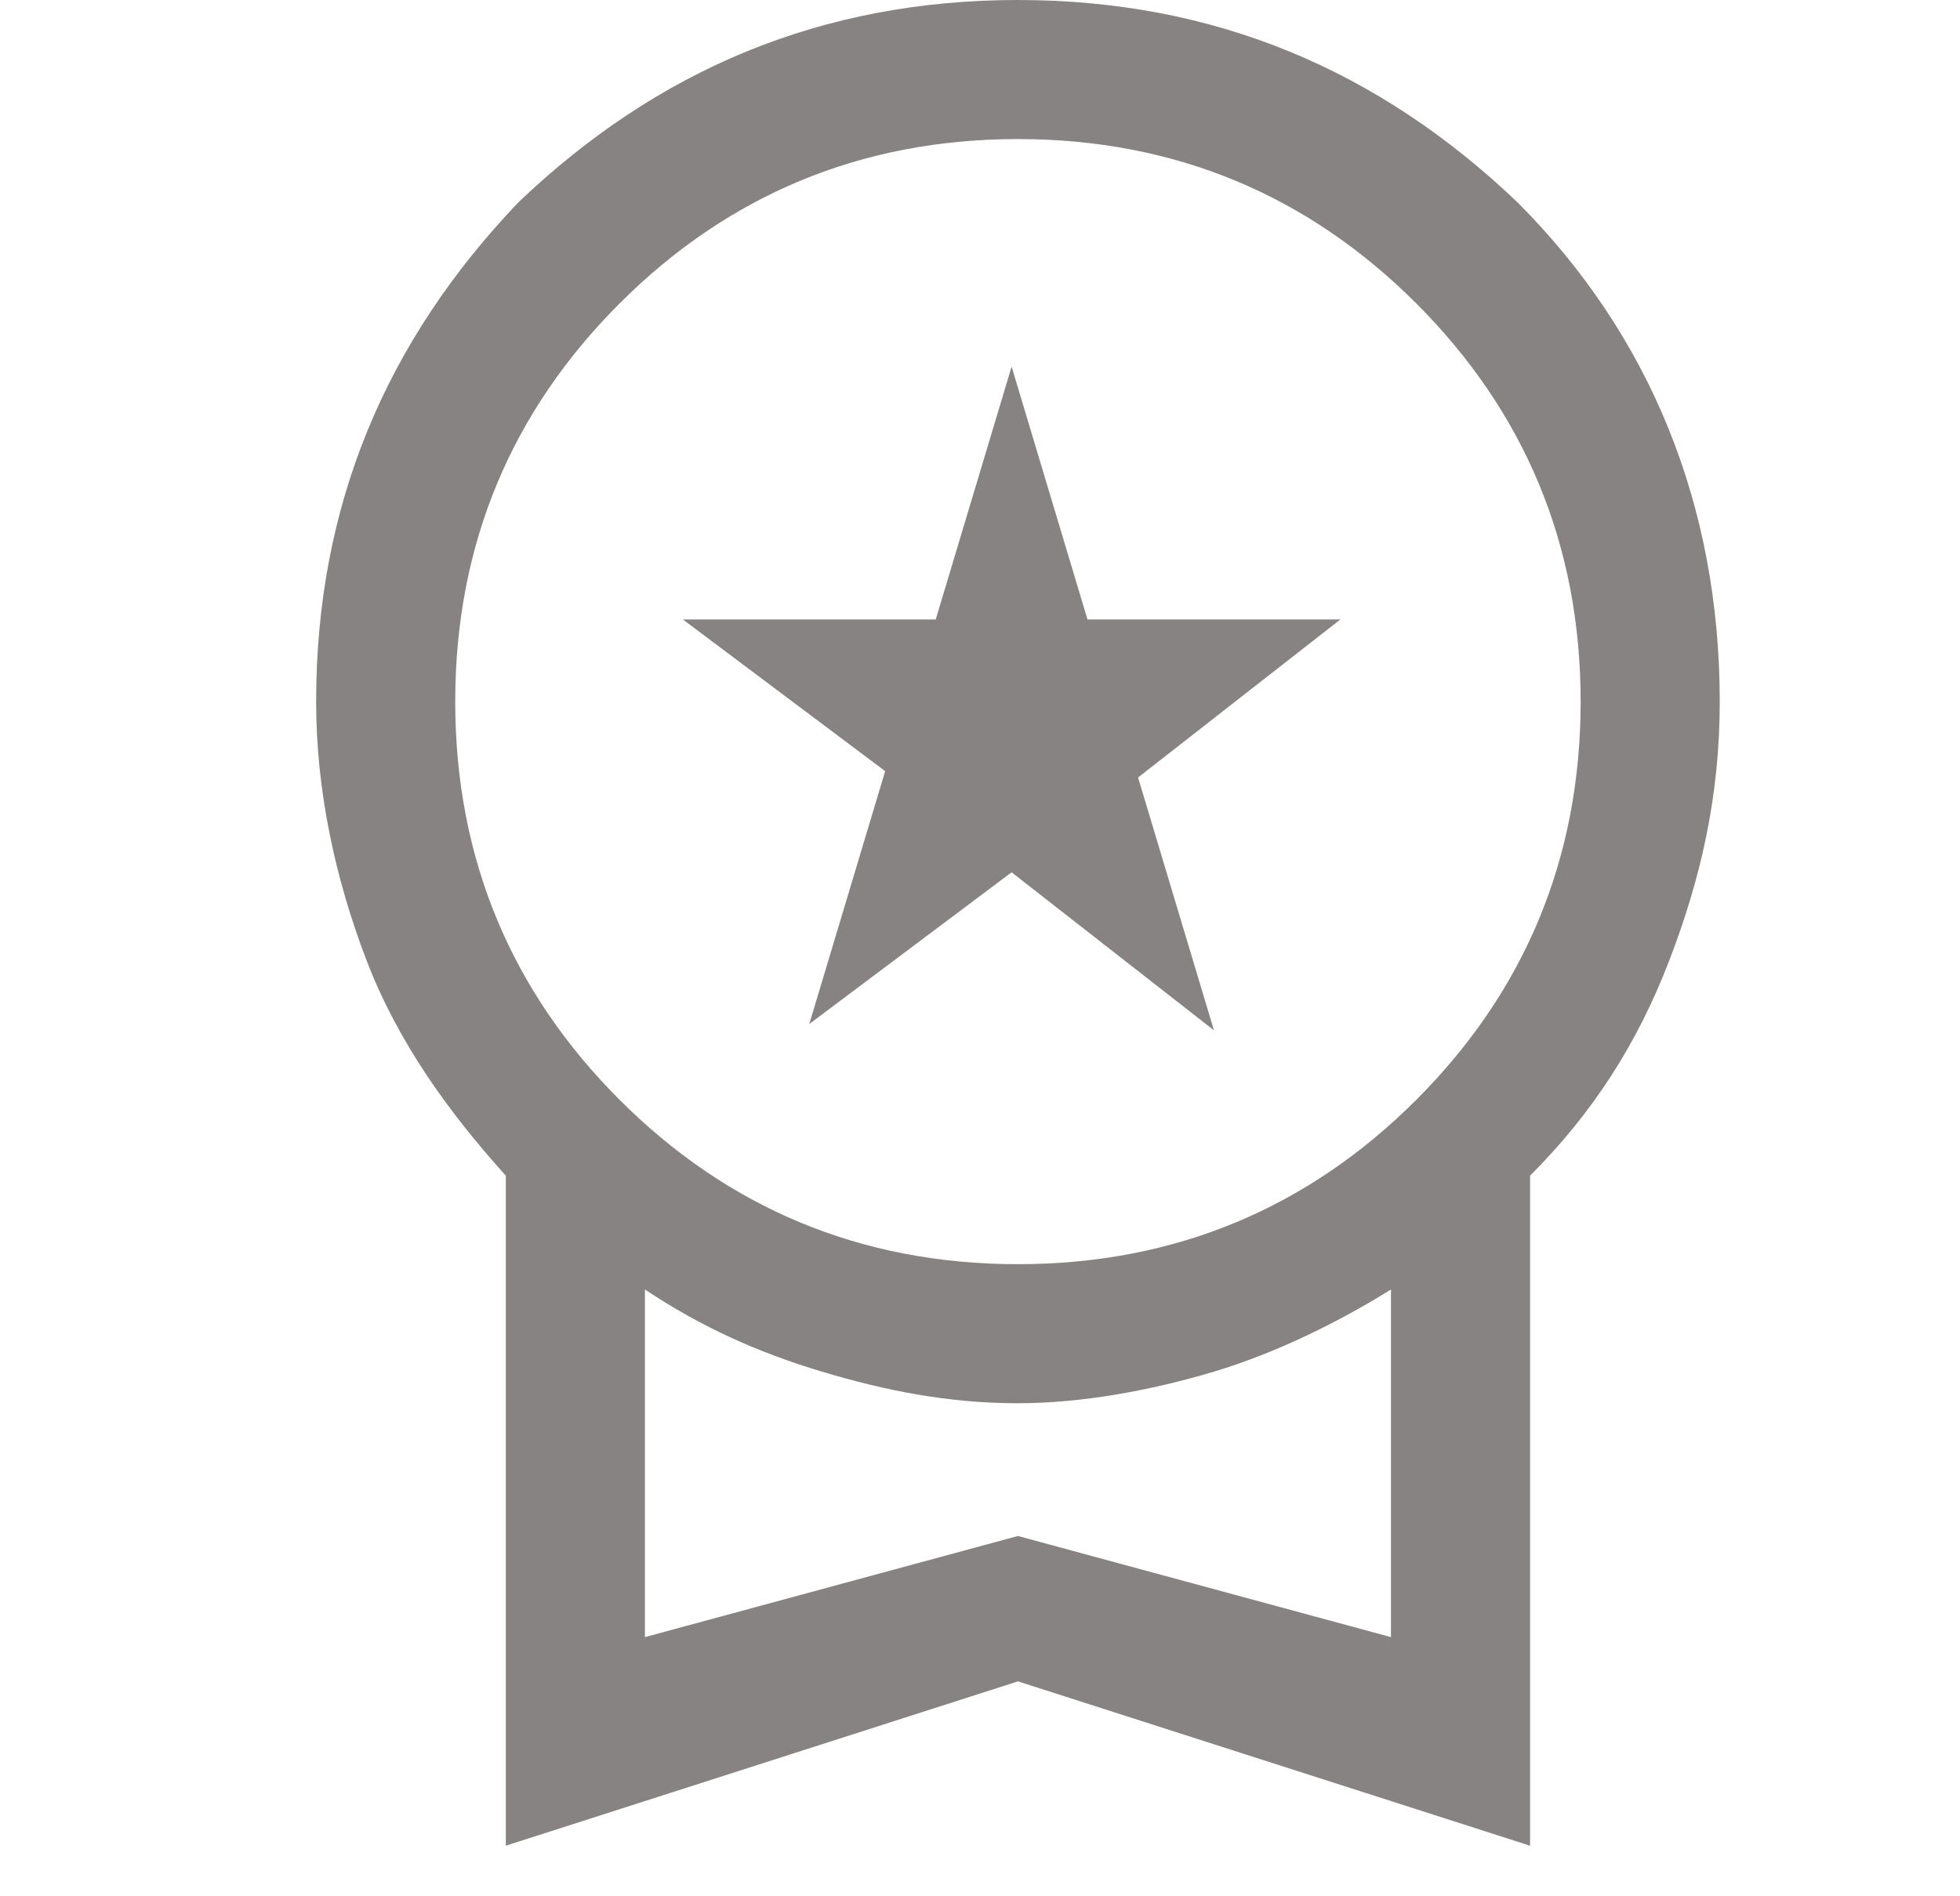 <svg width="31" height="30" viewBox="0 0 31 30" fill="none" xmlns="http://www.w3.org/2000/svg">
<path d="M10.2 25.9L16.1 24.3L22 25.9V20.4C21.2 20.9 20.2 21.4 19.2 21.7C18.2 22 17.1 22.2 16.1 22.2C15 22.2 14 22 13 21.7C12 21.4 11.1 21 10.2 20.4V25.9ZM16.1 20C18.6 20 20.7 19.1 22.4 17.4C24.1 15.7 25 13.6 25 11.1C25 8.6 24.1 6.5 22.4 4.8C20.7 3.1 18.6 2.2 16.1 2.2C13.6 2.2 11.5 3.1 9.8 4.8C8.1 6.5 7.2 8.6 7.2 11.1C7.2 13.6 8.1 15.7 9.8 17.4C11.5 19.1 13.6 20 16.1 20ZM8 29.2V18.6C7.1 17.6 6.3 16.5 5.8 15.2C5.3 13.9 5 12.5 5 11.1C5 8 6.1 5.4 8.2 3.2C10.4 1.1 13 0 16.1 0C19.2 0 21.8 1.1 24 3.2C26.1 5.3 27.2 8 27.2 11.1C27.2 12.6 26.9 13.9 26.4 15.2C25.9 16.5 25.2 17.6 24.2 18.6V29.2L16.1 26.6L8 29.2ZM12.8 16.2L14 12.2L10.8 9.8H14.8L16 5.8L17.2 9.8H21.2L18 12.3L19.2 16.3L16 13.8L12.8 16.2Z" fill="#878382"/>
</svg>
